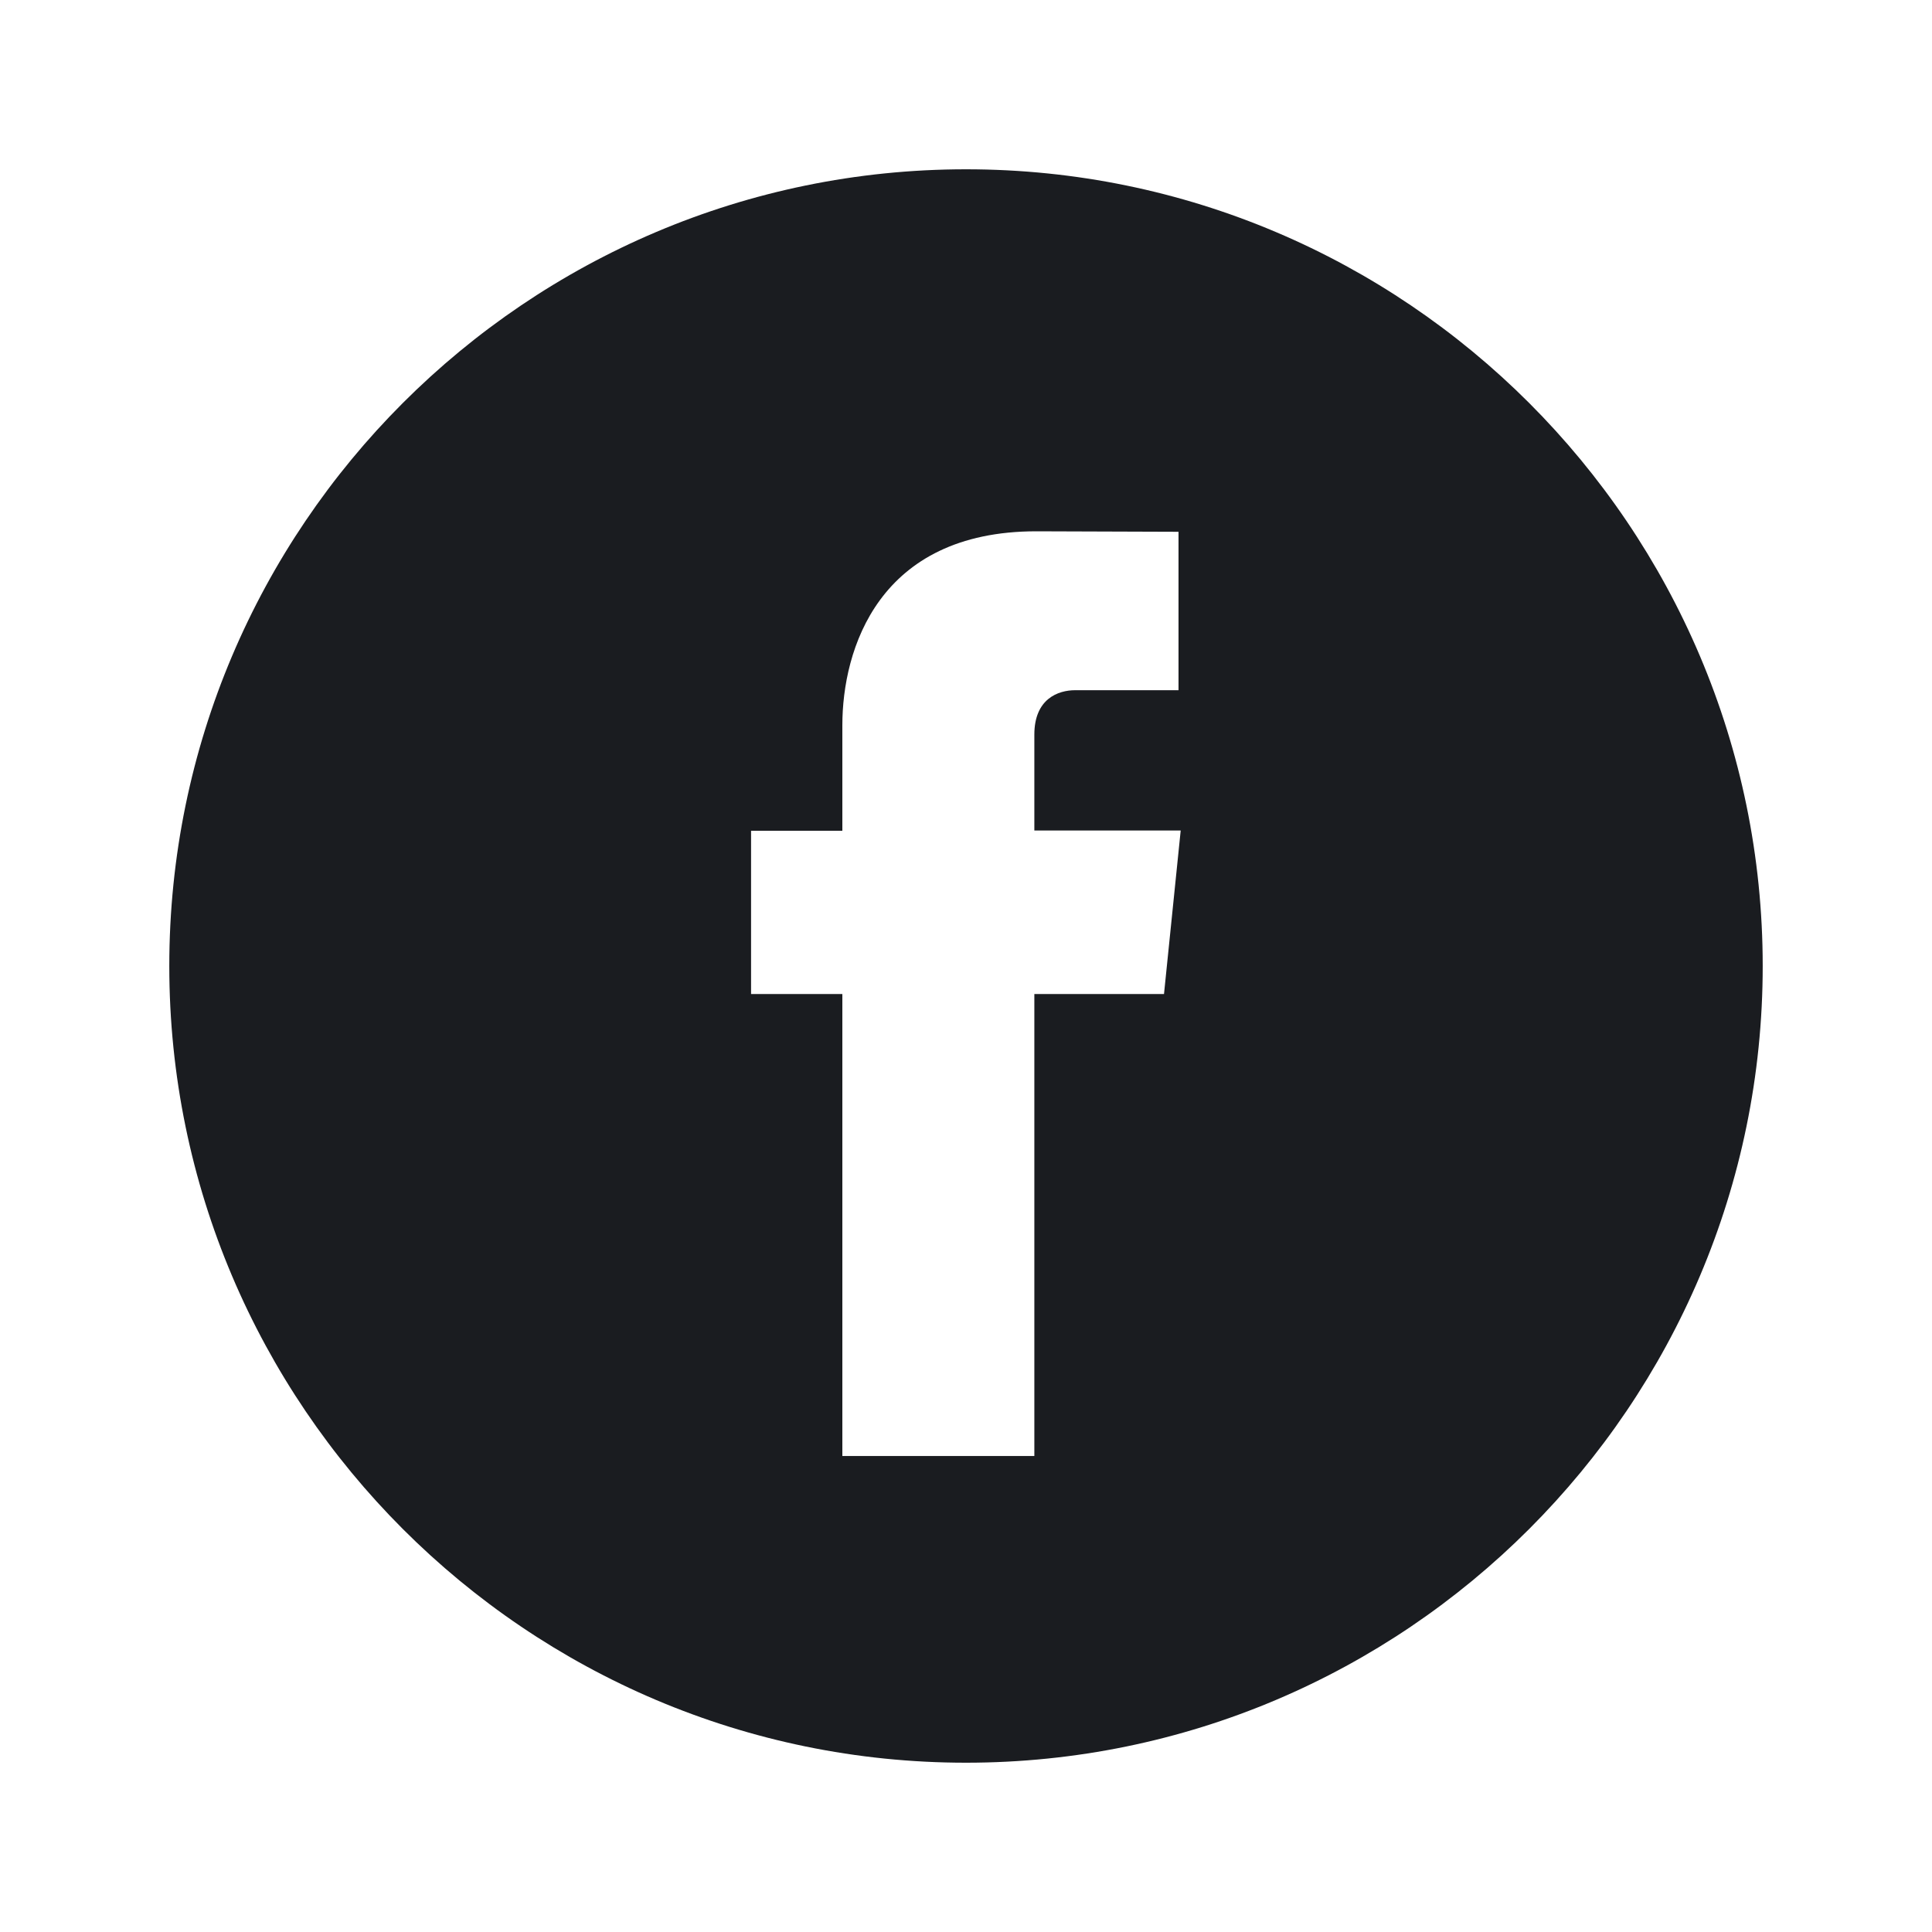 <?xml version="1.0" encoding="UTF-8"?>
<svg xmlns="http://www.w3.org/2000/svg" id="Layer_1" data-name="Layer 1" viewBox="0 0 80 80">
  <defs>
    <style>
      .cls-1 {
        fill: #1a1c20;
      }
    </style>
  </defs>
  <path class="cls-1" d="M40,7.01C21.81,7.01,7.01,21.81,7.01,40s14.8,32.99,32.99,32.99,32.99-14.8,32.99-32.99S58.19,7.01,40,7.01Zm8.2,34.15h-5.37v19.13h-7.95v-19.13h-3.78v-6.76h3.78v-4.37c0-3.13,1.49-8.03,8.03-8.03l5.89,.02v6.56h-4.28c-.7,0-1.69,.35-1.69,1.84v3.97h6.06l-.69,6.76Z"></path>
</svg>
